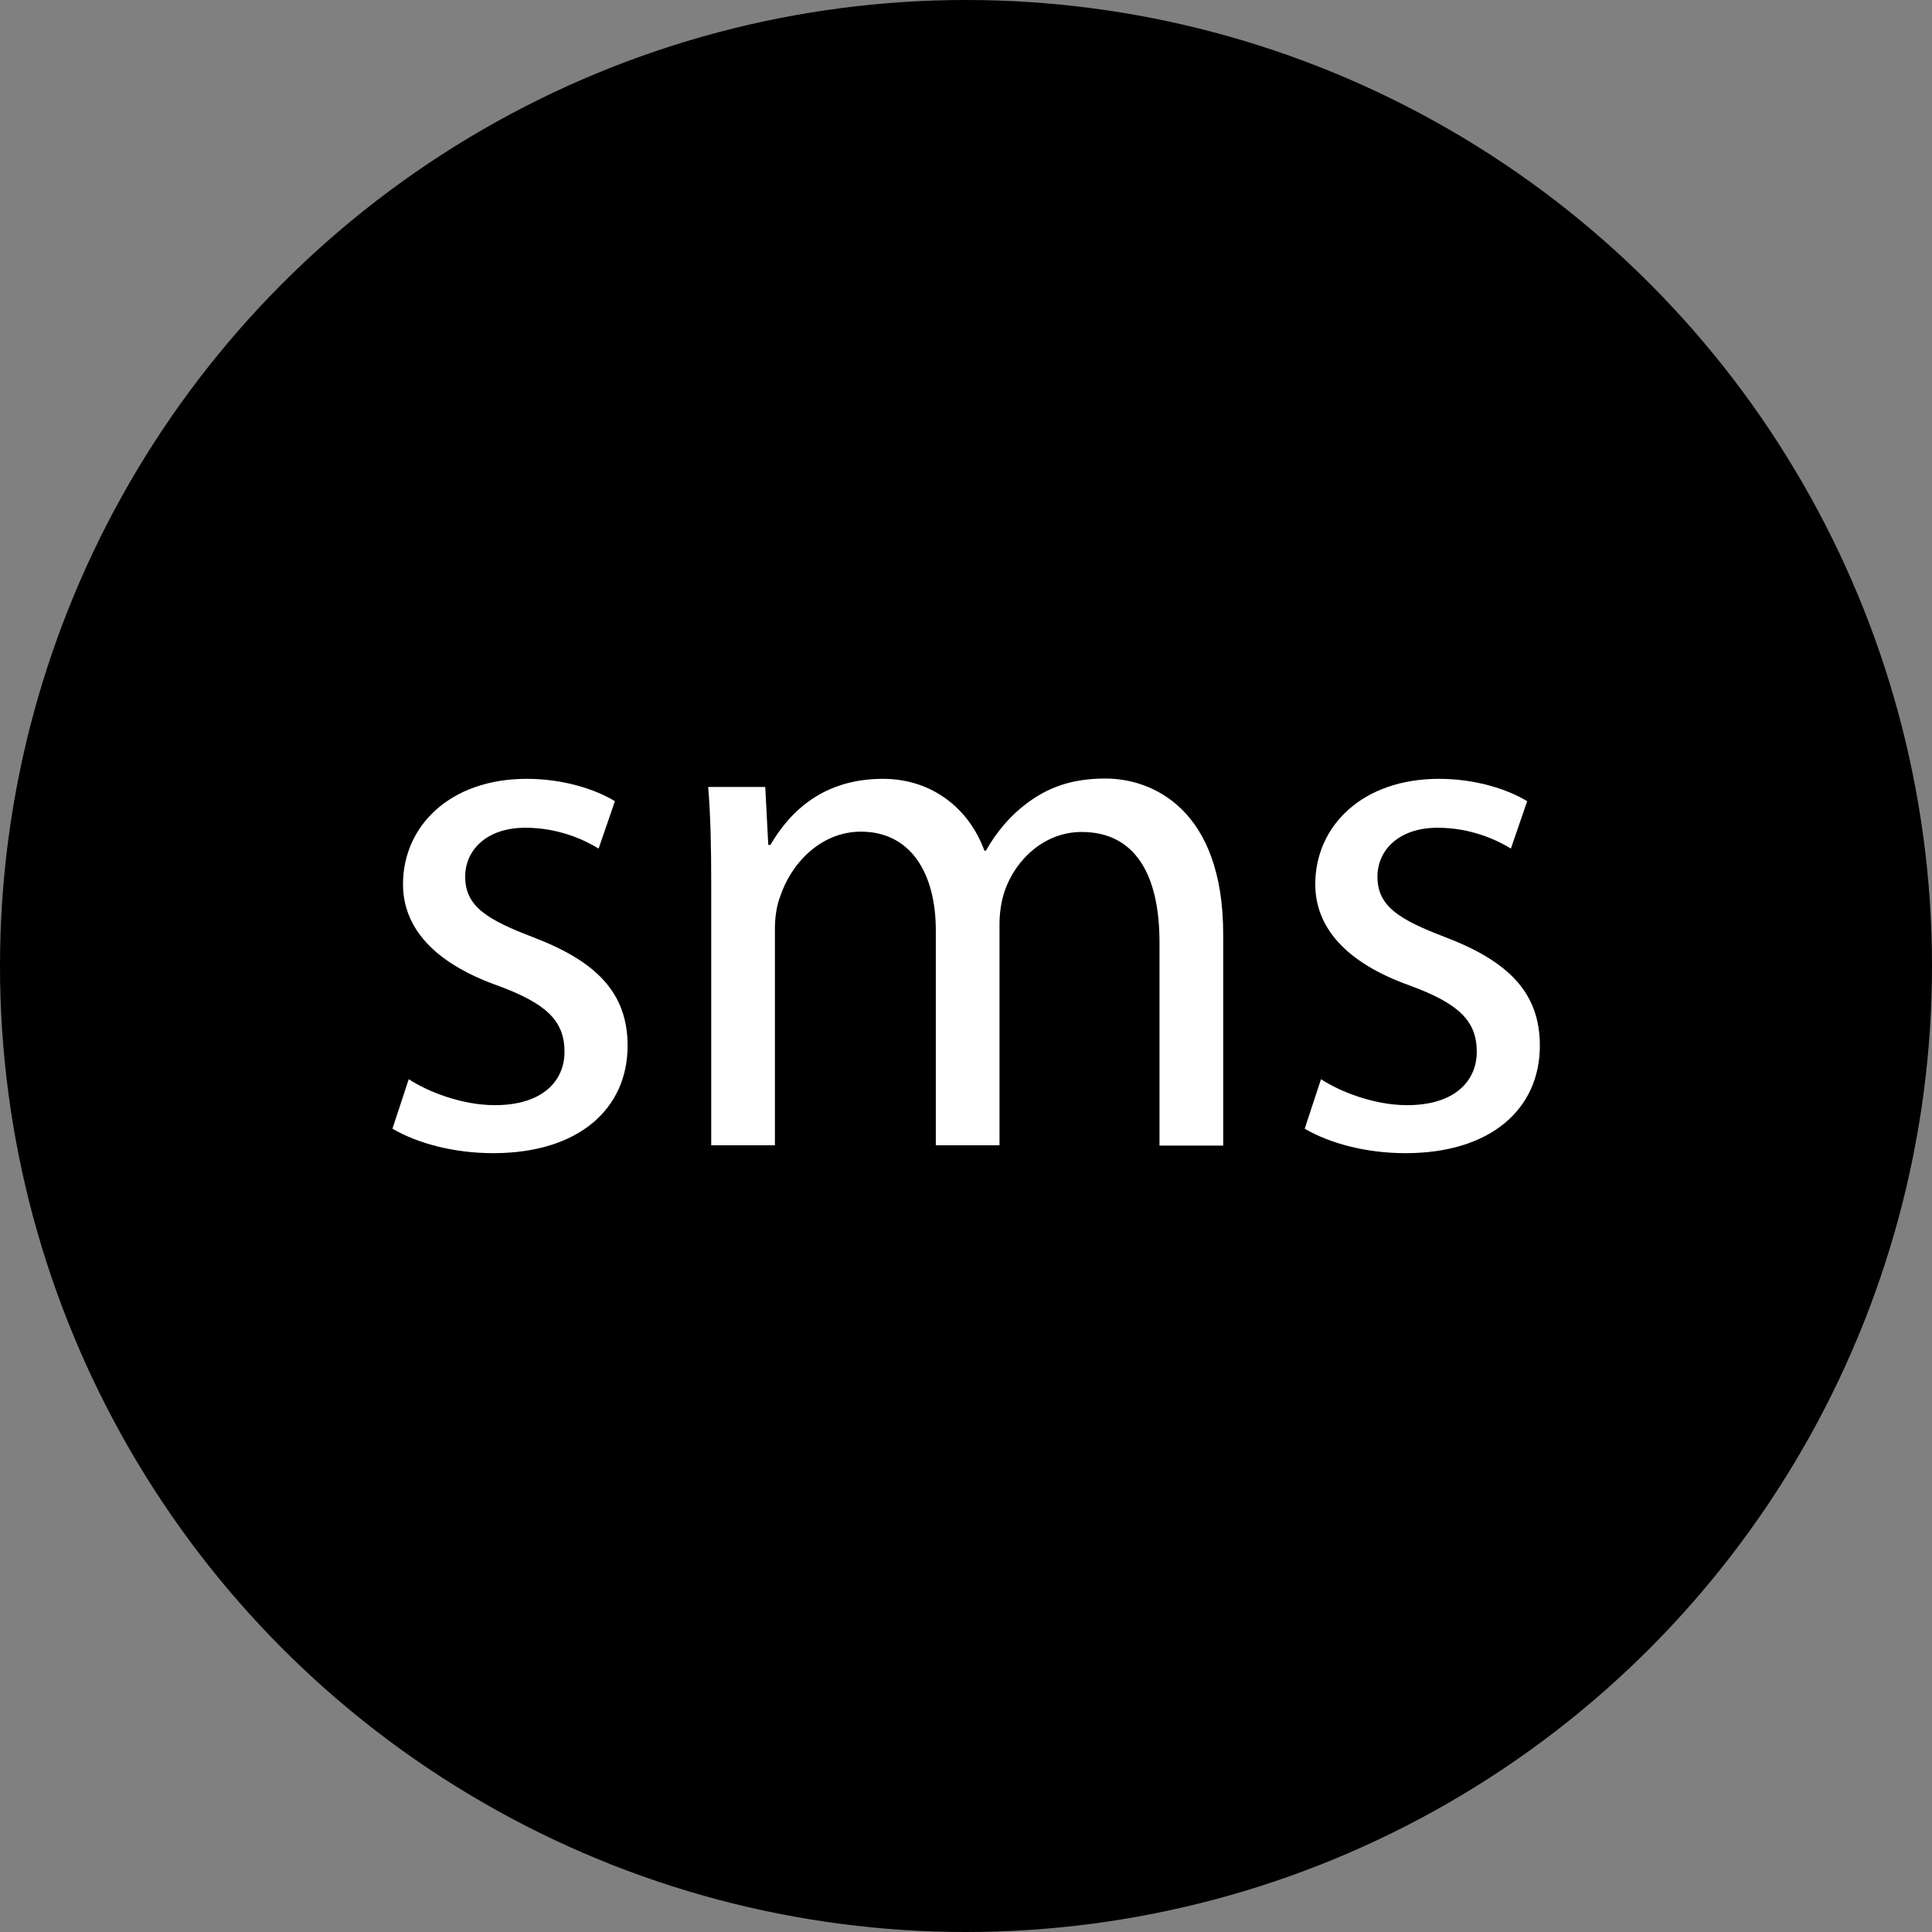 <?xml version="1.0" encoding="iso-8859-1"?>
<!-- Uploaded to: SVG Repo, www.svgrepo.com, Generator: SVG Repo Mixer Tools -->
<svg height="800px" width="800px" version="1.1" id="Layer_1" xmlns="http://www.w3.org/2000/svg" xmlns:xlink="http://www.w3.org/1999/xlink" 
	 viewBox="0 0 512 512" xml:space="preserve">
<rect x="0" y="0" width="512" height="512" fill="#808080" stroke="none"/>
<circle cx="256" cy="256" r="256"/>
<g>
	<path style="fill:#FFFFFF;" d="M108.32,286c5.12,3.36,14.16,6.88,22.8,6.88c12.56,0,18.48-6.32,18.48-14.16
		c0-8.24-4.88-12.8-17.68-17.52c-17.12-6.08-25.12-15.52-25.12-26.88c0-15.36,12.4-27.92,32.8-27.92c9.6,0,18.08,2.72,23.36,5.92
		l-4.32,12.56c-3.76-2.32-10.64-5.52-19.44-5.52c-10.24,0-15.92,5.92-15.92,12.96c0,7.84,5.68,11.36,18.08,16.08
		c16.48,6.32,24.96,14.56,24.96,28.72c0,16.72-12.96,28.48-35.6,28.48c-10.4,0-20-2.56-26.72-6.48L108.32,286z"/>
	<path style="fill:#FFFFFF;" d="M188.48,234.32c0-9.84-0.16-17.92-0.8-25.76h15.12l0.8,15.36h0.56
		c5.28-9.04,14.16-17.52,29.84-17.52c12.96,0,22.8,7.84,26.88,19.04h0.4c2.96-5.28,6.72-9.44,10.64-12.4
		c5.68-4.32,12-6.72,21.04-6.72c12.56,0,31.2,8.24,31.2,41.28v56h-16.88v-53.84c0-18.24-6.64-29.28-20.64-29.28
		c-9.84,0-17.52,7.28-20.4,15.68c-0.8,2.32-1.36,5.52-1.36,8.64v58.72H248v-56.96c0-15.12-6.64-26.16-19.84-26.16
		c-10.8,0-18.64,8.64-21.44,17.28c-0.96,2.56-1.36,5.52-1.36,8.48v57.36h-16.88V234.32z"/>
	<path style="fill:#FFFFFF;" d="M350.08,286c5.12,3.36,14.16,6.88,22.8,6.88c12.56,0,18.48-6.32,18.48-14.16
		c0-8.24-4.88-12.8-17.68-17.52c-17.12-6.08-25.12-15.52-25.12-26.88c0-15.36,12.4-27.92,32.8-27.92c9.6,0,18.08,2.72,23.36,5.92
		l-4.32,12.56c-3.76-2.32-10.64-5.52-19.44-5.52c-10.24,0-15.92,5.92-15.92,12.96c0,7.84,5.68,11.36,18.08,16.08
		c16.48,6.32,24.96,14.56,24.96,28.72c0,16.72-12.96,28.48-35.6,28.48c-10.4,0-20-2.56-26.72-6.48L350.08,286z"/>
</g>
</svg>